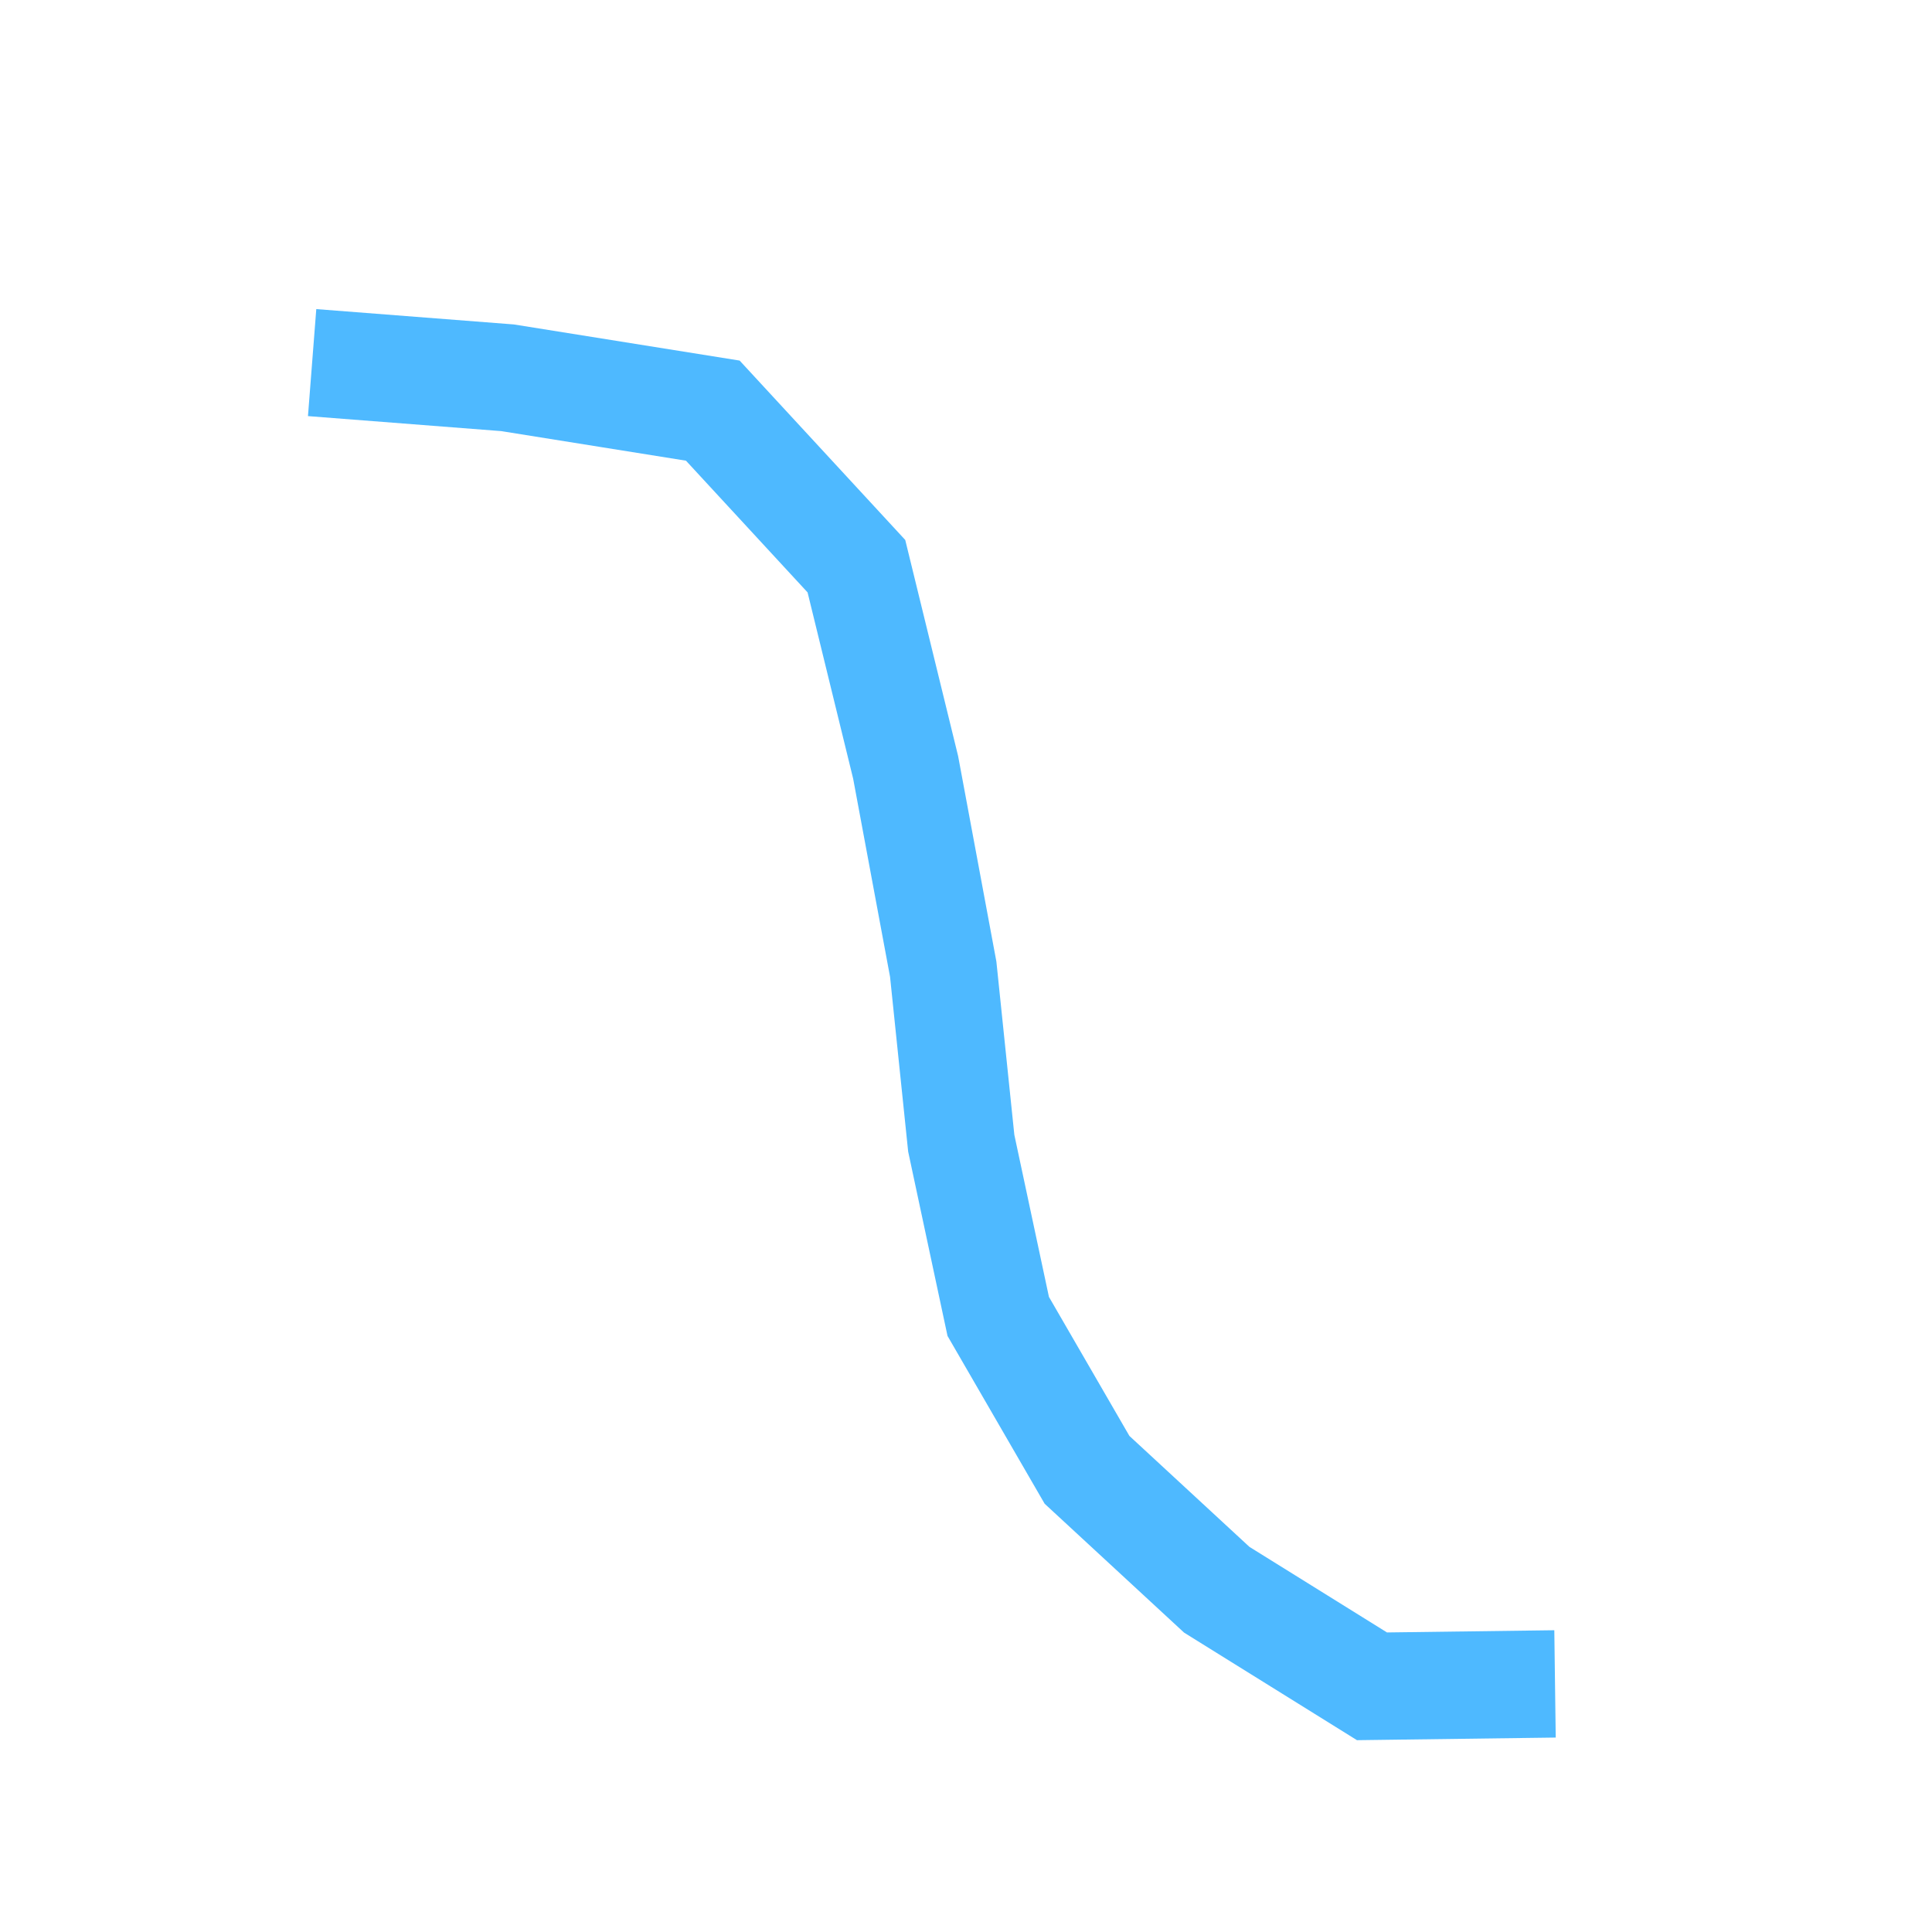 <?xml version="1.0" encoding="utf-8"?>
<!-- Generator: Adobe Illustrator 17.0.0, SVG Export Plug-In . SVG Version: 6.00 Build 0)  -->
<!DOCTYPE svg PUBLIC "-//W3C//DTD SVG 1.1//EN" "http://www.w3.org/Graphics/SVG/1.1/DTD/svg11.dtd">
<svg version="1.1" xmlns="http://www.w3.org/2000/svg" xmlns:xlink="http://www.w3.org/1999/xlink" x="0px" y="0px" width="72px"
	 height="72px" viewBox="0 0 72 72" enable-background="new 0 0 72 72" xml:space="preserve">
<g id="Layer_1" display="none">
	<g id="Layer_2_4_" display="inline">
		<rect x="23.87" y="40.716" fill="#FFA400" width="24.247" height="18.702"/>
	</g>
	<g id="Layer_1_2_" display="inline">
		<g id="Layer_1_1_">
			<g id="Layer_2">
				<g>
					<path fill="none" stroke="#FFFFFF" stroke-width="2.665" stroke-linecap="round" d="M48.038,50.811"/>
					<path fill="none" stroke="#FFFFFF" stroke-width="2.665" stroke-linecap="round" d="M22.541,50.811"/>
					<path fill="none" stroke="#FFFFFF" stroke-width="2.665" stroke-linecap="round" d="M35.29,62.535"/>
				</g>
			</g>
			<g>
				<path fill="#FFFFFF" stroke="#FFFFFF" stroke-width="0.995" stroke-miterlimit="10" d="M49.599,38.231
					c-0.001,0.479-0.625,0.866-1.397,0.865l-25.425-0.03c-0.77-0.001-1.394-0.39-1.393-0.868l0,0
					c0.001-0.479,0.625-0.866,1.397-0.865l25.425,0.03C48.976,37.363,49.6,37.752,49.599,38.231L49.599,38.231z"/>
			</g>
		</g>
		<g id="Layer_2_1_">
			<g>
				<path fill="#4EB9FF" d="M23.87,15.781h24.247v6.234h3.031v-6.234c0-1.72-1.356-3.117-3.031-3.117H23.87
					c-1.674,0-3.031,1.397-3.031,3.117v6.234h3.031V15.781z"/>
				<path fill="#4EB9FF" d="M57.21,25.132H14.777c-1.674,0-3.031,1.397-3.031,3.117V46.95c0,1.723,1.357,3.116,3.031,3.116h6.062
					v9.351c0,1.723,1.357,3.117,3.031,3.117h24.247c1.675,0,3.031-1.394,3.031-3.117v-9.351h6.062c1.675,0,3.031-1.394,3.031-3.116
					V28.249C60.24,26.529,58.885,25.132,57.21,25.132z M48.117,59.418H23.87V40.716h24.247V59.418L48.117,59.418z M54.178,34.483
					c-1.675,0-3.031-1.394-3.031-3.117c0-1.72,1.356-3.117,3.031-3.117c1.676,0,3.032,1.397,3.032,3.117
					C57.21,33.089,55.854,34.483,54.178,34.483z"/>
				<g>
					<path fill="#FFFFFF" d="M45.116,45.408c-0.001,0.479-0.625,0.866-1.397,0.865l-15.425-0.03c-0.77-0.001-1.394-0.39-1.393-0.868
						l0,0c0.001-0.479,0.625-0.866,1.397-0.865l15.425,0.03C44.493,44.54,45.117,44.929,45.116,45.408L45.116,45.408z"/>
				</g>
				<g>
					<path fill="#FFFFFF" d="M44.116,50.408c-0.001,0.479-0.625,0.866-1.397,0.865l-14.425-0.03c-0.77-0.001-1.394-0.39-1.393-0.868
						l0,0c0.001-0.479,0.625-0.866,1.397-0.865l14.425,0.03C43.493,49.54,44.117,49.929,44.116,50.408L44.116,50.408z"/>
				</g>
				<g>
					<path fill="#FFFFFF" d="M42.116,55.408c-0.001,0.479-0.625,0.866-1.397,0.865l-12.425-0.03c-0.77-0.001-1.394-0.39-1.393-0.868
						l0,0c0.001-0.479,0.625-0.866,1.397-0.865l12.425,0.03C41.493,54.54,42.117,54.929,42.116,55.408L42.116,55.408z"/>
				</g>
			</g>
			<circle fill="#FFFFFF" cx="52.41" cy="32.013" r="4.651"/>
		</g>
	</g>
</g>
<g id="Layer_2_2_">
	<g>
		<polyline fill="none" stroke="#4EB9FF" stroke-width="4" stroke-miterlimit="10" points="11.632,13.513 18.918,14.079 
			26.564,15.303 31.916,21.1 33.75,28.596 35.151,36.119 35.823,42.604 37.201,49.059 40.51,54.776 45.345,59.245 51.13,62.844 
			57.951,62.754 		"/>
	</g>
</g>
</svg>
